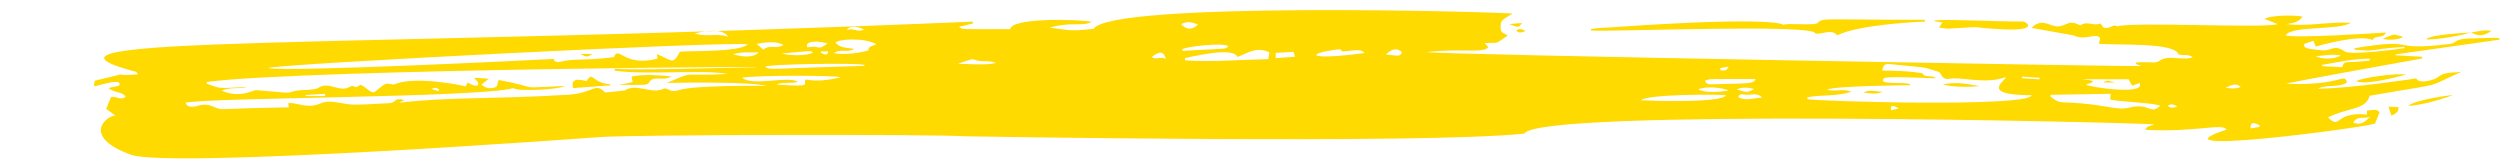 <?xml version="1.0" encoding="UTF-8" standalone="no"?><svg xmlns="http://www.w3.org/2000/svg" xmlns:xlink="http://www.w3.org/1999/xlink" fill="#000000" height="7" preserveAspectRatio="xMidYMid meet" version="1" viewBox="-3.9 46.5 103.9 7.0" width="103.9" zoomAndPan="magnify"><g fill="#ffda00" id="change1_1"><path d="M 94.621 51.344 C 94.426 51.488 94.289 51.742 93.902 51.598 C 94.059 51.281 94.406 51.461 94.621 51.344 Z M 89.996 51.773 C 89.887 51.793 89.773 51.812 89.633 51.84 C 89.617 51.473 89.887 51.652 90.02 51.715 C 90.012 51.734 90.004 51.754 89.996 51.773 Z M 88.598 50.145 C 88.961 49.977 89.051 49.977 89.223 50.109 C 89.035 50.199 88.852 50.184 88.598 50.145 Z M 86.191 50.891 C 86.328 50.812 86.43 50.828 86.594 50.926 C 86.41 50.984 86.301 51.008 86.191 50.891 Z M 84.594 50.973 C 84.027 51.113 83.566 50.805 81.852 50.754 C 81.621 50.746 81.469 50.637 81.32 50.512 C 81.32 50.488 81.324 50.465 81.328 50.441 C 82.152 50.426 82.977 50.41 83.824 50.398 C 83.812 50.488 83.805 50.559 83.797 50.629 C 84.051 50.73 85.406 50.746 85.883 50.891 C 85.449 51.301 85.461 50.754 84.594 50.973 Z M 84.566 49.793 C 84.75 50.145 84.648 50.078 85.012 49.949 C 85.328 50.469 82.961 50.133 82.793 50.016 C 82.906 49.977 82.988 49.949 83.09 49.91 C 82.992 49.781 82.84 49.852 82.668 49.793 Z M 80.859 49.797 C 80.617 49.781 80.375 49.766 80.133 49.75 C 80.137 49.727 80.137 49.707 80.141 49.684 C 80.383 49.703 80.621 49.719 80.863 49.73 C 80.863 49.754 80.859 49.777 80.859 49.797 Z M 71.219 50.621 L 71.211 50.543 C 71.812 50.43 72.453 50.508 73.035 50.316 C 72.727 50.156 72.387 50.332 72.031 50.227 C 72.328 50.074 75.125 50.043 75.473 50.043 C 75.477 50.023 75.48 50.008 75.484 49.988 C 75.148 49.91 74.266 50.012 74.359 49.816 C 74.414 49.703 74.336 49.672 76.566 49.754 C 76.371 49.59 76.098 49.754 76.004 49.551 C 76.004 49.551 75.539 49.434 74.328 49.434 C 74.367 49.184 74.434 49.145 74.672 49.168 C 76.172 49.324 75.898 49.238 76.668 49.484 C 76.797 49.527 76.77 49.836 77.125 49.773 C 77.605 49.684 78.621 50.016 79.453 49.707 C 79.531 49.816 78.277 50.457 80.535 50.457 C 80.438 50.973 71.527 50.707 71.219 50.621 Z M 74.684 51.082 C 74.691 50.859 74.723 50.852 75.02 51.004 C 74.867 51.039 74.781 51.059 74.684 51.082 Z M 68.344 50.539 C 68.367 50.426 68.465 50.406 68.547 50.426 C 68.809 50.484 69.113 50.316 69.336 50.555 C 69.004 50.566 68.668 50.711 68.344 50.539 Z M 68.992 50.199 C 68.75 50.348 68.672 50.352 68.277 50.211 C 68.508 50.121 68.742 50.121 68.992 50.199 Z M 67.242 50.004 C 67.133 50.004 67.02 50.008 66.953 49.855 C 67.27 49.77 66.797 49.785 69.066 49.785 C 68.938 50 68.871 49.953 67.242 50.004 Z M 66.68 50.215 C 67.004 50.066 67.684 50.137 67.945 50.266 C 67.59 50.32 66.984 50.375 66.68 50.215 Z M 64.301 50.668 C 64.531 50.406 67.703 50.414 67.832 50.461 C 67.641 50.797 64.586 50.684 64.301 50.668 Z M 67.941 49.27 C 67.852 49.48 67.723 49.422 67.613 49.422 C 67.605 49.391 67.598 49.359 67.59 49.328 C 67.691 49.312 67.793 49.293 67.941 49.27 Z M 53.691 48.762 C 53.984 48.508 54.133 48.492 54.363 48.66 C 54.293 48.879 54.207 48.812 53.691 48.762 Z M 51.801 48.543 C 51.801 48.547 51.848 48.598 51.883 48.641 C 52.656 48.562 52.656 48.562 52.812 48.703 C 50.328 49.039 50.359 48.699 51.801 48.543 Z M 49.117 48.914 L 49.117 48.699 C 49.363 48.688 49.59 48.672 49.859 48.656 C 49.875 48.703 49.895 48.77 49.922 48.859 C 49.633 48.879 49.387 48.898 49.117 48.914 Z M 48.809 48.957 C 47.652 48.98 46.508 49.082 45.359 49.012 C 45.355 48.98 45.352 48.945 45.348 48.914 C 47.215 48.492 47.434 48.715 47.535 48.867 C 47.957 48.703 48.34 48.418 48.859 48.68 C 48.848 48.75 48.832 48.836 48.809 48.957 Z M 45.227 48.551 C 45.359 48.441 46.898 48.258 47.152 48.418 C 46.973 48.555 47.34 48.5 45.254 48.613 C 45.242 48.594 45.234 48.57 45.227 48.551 Z M 45.887 47.516 C 45.664 47.75 45.41 47.75 45.191 47.508 C 45.43 47.359 45.652 47.43 45.887 47.516 Z M 43.961 48.867 C 44.316 48.613 44.453 48.625 44.559 48.957 C 44.359 48.816 44.145 49.016 43.961 48.867 Z M 35.918 49.148 C 35.988 49.125 36.492 48.934 36.559 48.965 C 36.891 49.113 37.18 48.98 37.496 49.117 C 37.117 49.223 36.078 49.152 35.918 49.148 Z M 32.191 48.594 C 31.648 48.758 31 48.766 30.762 48.707 C 31.02 48.504 31.352 48.711 31.594 48.531 C 31.312 48.477 31.008 48.508 30.824 48.273 C 30.934 48.121 32.031 48.051 32.523 48.34 C 32.375 48.414 32.18 48.414 32.191 48.594 Z M 32.02 49.238 C 27.879 49.352 28.129 49.426 27.902 49.273 C 27.977 49.164 31.715 49.105 32.027 49.199 C 32.023 49.211 32.02 49.223 32.02 49.238 Z M 29.586 49.805 C 29.441 50.012 29.957 50.117 28.379 50.016 C 28.648 49.879 28.961 49.996 29.262 49.898 C 28.789 49.641 27.391 50.105 26.941 49.73 C 27.566 49.621 30.82 49.629 31.043 49.711 C 30.559 49.828 30.074 49.895 29.586 49.805 Z M 14.023 50.195 C 14.238 50.133 14.238 50.133 14.352 50.23 L 14.324 50.289 C 14.238 50.262 14.148 50.23 14.023 50.195 Z M 8.809 50.449 C 9.074 50.43 9.34 50.414 9.605 50.398 C 9.605 50.43 9.609 50.461 9.613 50.492 L 8.812 50.492 C 8.812 50.477 8.809 50.461 8.809 50.449 Z M 24.309 50.246 C 24.152 50.297 24.016 50.309 23.875 50.215 C 23.828 50.188 23.73 50.164 23.691 50.184 C 23.188 50.438 22.539 49.938 22.07 50.258 C 22.059 50.266 21.262 50.344 21.246 50.344 C 20.844 49.906 20.75 50.367 19.754 50.434 C 16.668 50.629 14.77 50.52 12.688 50.77 C 12.758 50.73 12.809 50.707 12.898 50.66 C 12.492 50.531 12.547 50.77 12.316 50.785 C 10.562 50.887 10.73 50.855 10.18 50.766 C 9.926 50.723 9.668 50.691 9.434 50.793 C 8.848 51.051 8.438 50.738 8.082 50.789 C 8.09 50.844 8.094 50.887 8.102 50.961 C 5.77 51.004 6.496 51.004 5.352 51.035 C 5.02 51.047 4.844 50.734 4.324 50.898 C 4.102 50.965 3.855 50.965 3.816 50.766 C 5 50.547 15.98 50.559 17.438 50.164 C 17.578 50.309 19.383 50.223 19.559 50.074 C 17.359 50.164 18.762 50.188 16.832 49.824 C 16.75 49.945 16.824 50.102 16.637 50.145 C 16.438 50.188 16.266 50.164 16.113 50.012 C 16.199 49.945 16.281 49.879 16.414 49.773 C 16.195 49.758 16.02 49.746 15.844 49.73 C 15.836 49.746 15.828 49.758 15.82 49.773 C 16.117 49.988 15.984 50.219 15.543 49.926 C 15.512 49.98 15.484 50.023 15.449 50.09 C 15.32 50.047 13.32 49.633 12.457 50.016 C 12.129 49.965 12.203 49.879 11.66 50.332 C 11.434 50.352 11.34 50.117 11.086 50.027 C 11.02 50.023 10.93 50.199 10.789 50.074 C 10.773 50.062 10.699 50.074 10.668 50.094 C 10.203 50.383 9.777 49.848 9.324 50.152 C 9.141 50.277 8.543 50.195 8.207 50.32 C 8.031 50.387 7.891 50.336 6.75 50.246 C 6.617 50.238 6.086 50.605 5.312 50.266 C 5.676 50.109 6.035 50.211 6.371 50.113 C 5.105 50.168 5.332 50.207 4.691 49.977 C 4.691 49.953 4.691 49.93 4.691 49.906 C 8.75 49.359 32.242 49.215 26.691 49.312 C 25.938 49.324 22.422 49.43 21.648 49.355 C 21.645 49.383 21.641 49.406 21.637 49.434 C 22.879 49.629 25.383 49.383 26.332 49.574 C 24.309 49.691 25.105 49.402 23.816 49.945 C 24.625 49.934 27.191 49.891 27.961 50.066 C 27.582 50.066 24.949 50.039 24.309 50.246 Z M 27.176 48.344 C 26.832 48.688 24.605 48.598 24.355 48.652 C 24.062 49.211 24.055 49.02 23.398 48.746 C 23.414 48.848 23.422 48.887 23.43 48.934 C 22.047 49.312 21.801 48.363 21.617 48.875 C 20.367 49.031 19.934 48.926 19.43 49.059 C 19.32 49.086 19.152 49.113 19.109 48.949 C 18.488 48.988 7.852 49.508 7.258 49.328 C 7.473 49.164 26.543 48.199 27.176 48.344 Z M 26.363 48.027 C 25.891 47.855 25.426 48.066 24.977 47.887 C 25.41 47.781 26.145 47.664 26.363 48.027 Z M 27.629 48.68 C 27.465 48.871 27.039 48.902 26.57 48.754 C 26.93 48.648 27.277 48.68 27.629 48.68 Z M 28.656 48.367 C 28.41 48.555 28.051 48.336 27.828 48.566 C 27.723 48.477 27.645 48.41 27.551 48.328 C 28.012 48.219 28.441 48.234 28.656 48.367 Z M 29.875 48.695 C 29.691 48.801 28.984 48.84 28.598 48.723 C 29.891 48.609 29.805 48.59 29.875 48.695 Z M 30.516 48.637 C 30.523 48.742 30.457 48.832 30.207 48.684 C 30.215 48.668 30.223 48.652 30.234 48.637 Z M 30.492 48.305 C 30.043 48.645 30.195 48.359 29.668 48.469 C 29.516 48.289 29.867 48.129 30.492 48.305 Z M 32.004 47.727 C 31.777 47.871 31.527 47.629 31.289 47.758 C 31.414 47.535 31.758 47.605 32.004 47.727 Z M 93.387 48.805 C 93.137 48.965 92.59 48.977 92.352 48.836 C 92.699 48.812 93.023 48.734 93.387 48.805 Z M 94.578 48.938 C 94.582 48.961 94.59 48.988 94.594 49.016 C 93.508 49.156 93.555 48.965 93.441 49.293 C 93.172 49.277 92.895 49.266 92.617 49.25 C 92.613 49.23 92.613 49.215 92.609 49.195 C 93.262 49.086 93.906 48.941 94.578 48.938 Z M 96.523 49.758 C 96.523 49.758 93.754 50.184 92.43 50.184 C 92.809 49.996 93.281 50.16 93.641 49.93 C 93.535 49.492 93.41 50.082 91.125 49.98 C 91.168 49.93 96.695 48.945 96.766 48.93 C 96.762 48.906 96.758 48.883 96.758 48.859 C 96.391 48.84 96.027 48.816 95.664 48.797 L 95.656 48.762 C 97.102 48.559 98.551 48.352 100 48.145 C 99.938 48.039 100 48.066 98.723 48.102 C 98.027 48.125 98.273 48.285 97.867 48.332 C 95.195 48.648 96.758 48.043 93.949 48.504 C 93.953 48.523 93.953 48.543 93.953 48.562 C 95 48.656 94.336 48.559 96.027 48.449 C 96.031 48.465 96.035 48.484 96.039 48.5 C 95.91 48.52 93.82 48.816 93.555 48.641 C 93.066 48.316 93.035 48.633 92.582 48.59 C 91.891 48.527 91.824 48.48 91.871 48.324 C 91.984 48.285 92.109 48.242 92.242 48.195 C 92.281 48.293 92.309 48.355 92.344 48.434 C 92.473 48.402 94.129 47.914 94.707 48.16 C 94.805 47.945 95.164 48.117 95.258 47.852 C 94.781 47.883 91.543 48.098 91.086 47.969 C 91.355 47.551 93.348 47.77 93.797 47.445 C 92.859 47.398 91.996 47.613 91.117 47.5 C 91.391 47.465 91.656 47.422 91.789 47.188 C 91.285 47.105 90.469 47.152 90.203 47.281 C 90.395 47.359 90.57 47.426 90.746 47.496 C 90.465 47.695 84.688 47.391 84.098 47.598 C 83.922 47.465 83.738 47.766 83.5 47.625 C 83.484 47.602 83.449 47.551 83.398 47.473 C 83.133 47.605 82.832 47.348 82.57 47.551 C 82.562 47.559 82.516 47.535 82.484 47.52 C 81.984 47.281 81.949 47.691 81.457 47.574 C 81.191 47.512 80.902 47.281 80.531 47.66 C 81.246 47.785 82.285 47.973 82.285 47.973 C 82.777 48.211 83.188 47.84 83.383 48.082 C 83.367 48.152 83.355 48.219 83.332 48.32 C 84.141 48.387 86.48 48.254 86.637 48.758 C 86.82 48.832 87.043 48.727 87.234 48.883 C 86.742 49.035 86.211 48.746 85.816 49.047 C 85.688 49.145 85.383 49.051 84.871 49.098 C 84.871 49.117 84.867 49.137 84.867 49.156 C 84.941 49.188 85.016 49.219 85.086 49.246 C 85.008 49.277 55.469 48.766 55.414 48.664 C 56.723 48.5 57.797 48.73 57.953 48.457 C 57.902 48.402 57.859 48.359 57.801 48.289 C 58.453 48.262 58.207 48.352 58.75 47.984 C 58.66 47.863 58.453 47.93 58.465 47.625 C 58.48 47.324 58.48 47.367 58.961 47.066 C 58.34 46.992 42.262 46.547 41.551 47.699 C 40.75 47.773 40.758 47.801 39.723 47.648 C 40.691 47.383 41.086 47.625 41.477 47.402 C 40.988 47.312 38.164 47.207 38.082 47.711 C 35.793 47.711 36.16 47.734 35.957 47.617 C 36.188 47.559 36.363 47.516 36.543 47.473 L 36.527 47.398 C 10.309 48.52 -3.926 47.938 1.617 49.449 C 1.707 49.473 1.816 49.473 1.816 49.594 C 0.352 49.691 1.977 49.41 0.039 49.852 C 0.035 49.914 0.02 49.973 0 50.035 C 0.016 50.051 0.031 50.07 0.047 50.086 C 0.824 49.871 1.145 49.824 1.055 50.059 C 0.922 50.09 0.793 50.117 0.613 50.156 C 0.824 50.367 1.176 50.293 1.324 50.516 C 1.117 50.703 0.895 50.465 0.715 50.539 C 0.645 50.703 0.582 50.852 0.512 51.023 C 0.621 51.105 0.746 51.195 0.895 51.305 C 0.566 51.281 -0.574 52.164 1.539 52.93 C 3.16 53.516 20.859 52.211 20.988 52.199 C 22.441 52.09 35.168 52.078 36.172 52.164 C 36.172 52.164 55.406 52.5 59.457 52.051 C 60 51 84.246 51.578 85.625 51.668 C 85.465 51.75 85.312 51.73 85.262 51.895 C 87.402 52.004 88.473 51.605 88.633 51.887 C 85.23 53.004 94.168 51.836 94.805 51.637 C 94.883 51.449 94.941 51.309 94.996 51.164 C 94.863 50.988 94.656 51.105 94.469 51.09 C 94.469 51.148 94.473 51.195 94.477 51.262 C 93.094 51.121 93.414 51.918 92.852 51.383 C 93.637 50.973 94.434 51.078 94.582 50.48 C 97.984 49.887 96.738 50.211 98.387 49.492 C 98.051 49.527 97.699 49.473 97.414 49.711 C 97.285 49.82 96.621 50.016 96.523 49.758" fill="inherit"/><path d="M 76.105 47.398 C 75.973 47.398 73.402 47.504 72.457 47.965 C 72.188 47.672 71.863 47.949 71.543 47.891 C 71.543 47.484 63.168 47.824 62.227 47.77 C 62.223 47.75 62.223 47.73 62.219 47.711 C 62.695 47.633 62.543 47.676 63.242 47.625 C 69.988 47.156 70.223 47.535 70.223 47.535 C 70.352 47.441 71.531 47.582 71.648 47.449 C 71.844 47.227 71.934 47.324 76.094 47.324 C 76.098 47.352 76.102 47.375 76.105 47.398" fill="inherit"/><path d="M 76.688 47.645 C 76.754 47.543 76.781 47.496 76.824 47.434 C 76.711 47.414 76.605 47.398 76.504 47.383 C 76.504 47.371 76.5 47.359 76.496 47.348 C 77.203 47.289 79.109 47.406 80.133 47.391 C 80.34 47.387 80.863 47.797 79.336 47.719 C 77.648 47.633 78.93 47.582 77.082 47.691 C 76.969 47.695 76.852 47.664 76.688 47.645" fill="inherit"/><path d="M 94.027 49.871 C 94.277 49.723 95.699 49.531 96.094 49.598 C 95.715 49.707 94.359 50.059 94.027 49.871" fill="inherit"/><path d="M 98.051 50.445 C 97.418 50.695 96.551 50.898 96.184 50.898 C 96.527 50.625 97.922 50.465 98.051 50.445" fill="inherit"/><path d="M 98.789 47.848 C 98.156 48.047 97.148 48.164 96.934 48.137 C 97.062 47.93 98.664 47.859 98.793 47.852 L 98.789 47.848" fill="inherit"/><path d="M 95.133 48.105 C 95.723 47.879 95.5 47.918 95.965 48.027 C 95.852 48.164 95.254 48.18 95.133 48.105" fill="inherit"/><path d="M 95.363 50.934 C 95.555 50.941 95.664 50.949 95.781 50.953 C 95.797 51.148 95.672 51.219 95.488 51.309 C 95.449 51.188 95.418 51.09 95.363 50.934" fill="inherit"/><path d="M 98.793 47.852 C 99.07 47.809 99.344 47.723 99.645 47.785 C 99.316 48 99.117 48.016 98.793 47.848 C 98.789 47.848 98.793 47.852 98.793 47.852" fill="inherit"/><path d="M 58.828 47.5 C 58.988 47.484 59.152 47.473 59.352 47.453 C 59.215 47.656 59.215 47.656 58.828 47.5" fill="inherit"/><path d="M 59.5 47.789 C 59.367 47.836 59.234 47.914 59.113 47.758 C 59.266 47.672 59.383 47.719 59.5 47.789" fill="inherit"/><path d="M 23.992 49.672 C 23.707 49.895 23.246 49.617 23.082 49.914 C 23 50.055 22.949 50.027 21.828 50.027 C 22.043 49.984 22.207 49.953 22.391 49.914 C 22.375 49.836 22.359 49.762 22.348 49.68 C 22.898 49.574 23.445 49.629 23.992 49.672" fill="inherit"/><path d="M 21.465 50.047 C 20.957 50.086 20.449 50.121 19.922 50.16 C 19.766 49.66 20.344 49.848 20.473 49.867 C 20.777 49.426 20.645 49.938 21.469 50.004 C 21.469 50.02 21.469 50.031 21.465 50.047" fill="inherit"/><path d="M 78.379 50.082 C 77.859 50.121 77.344 50.125 76.836 50.016 C 77.359 49.887 77.867 49.988 78.379 50.082" fill="inherit"/><path d="M 73.543 50.344 C 73.805 50.207 74.074 50.309 74.34 50.312 C 74.078 50.441 73.809 50.375 73.543 50.344" fill="inherit"/><path d="M 20.223 48.742 C 20.406 48.742 20.539 48.742 20.707 48.742 C 20.531 48.883 20.465 48.883 20.223 48.742" fill="inherit"/><path d="M 83.523 49.926 C 83.691 49.789 83.852 49.906 84.016 49.926 C 83.852 49.926 83.688 49.926 83.523 49.926" fill="inherit"/></g></svg>